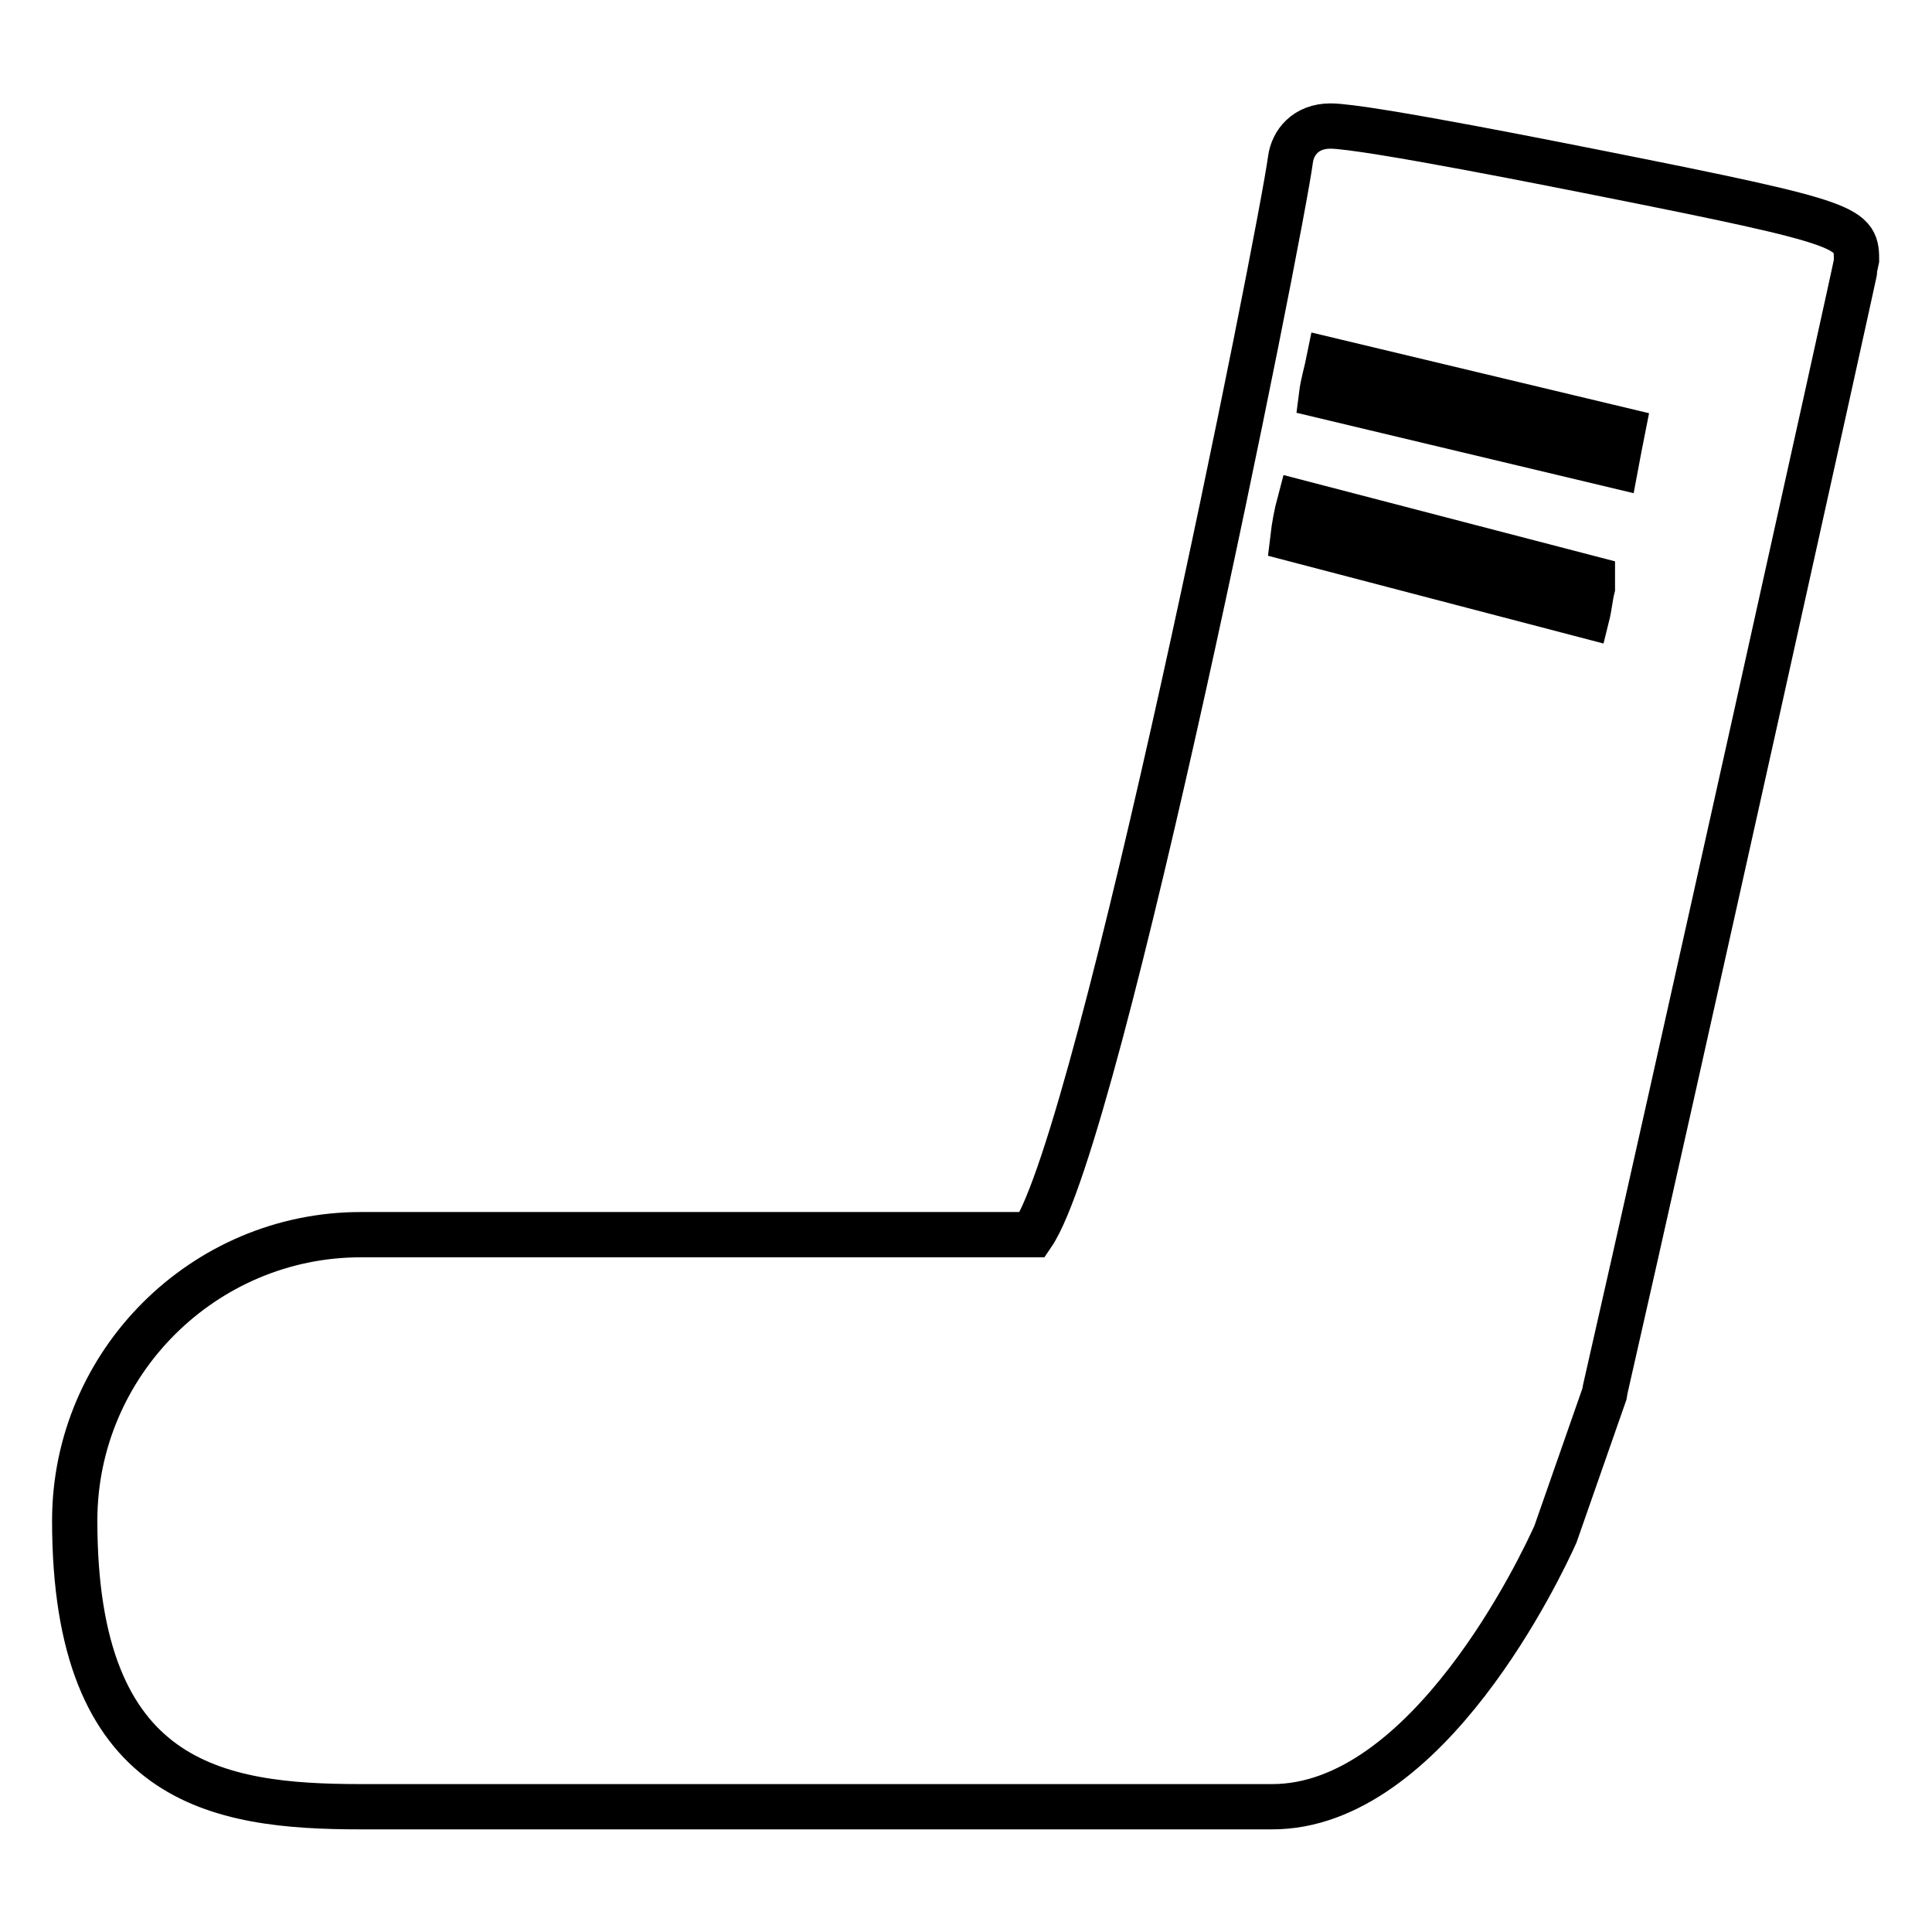 <?xml version="1.0" encoding="utf-8"?>
<!-- Svg Vector Icons : http://www.onlinewebfonts.com/icon -->
<!DOCTYPE svg PUBLIC "-//W3C//DTD SVG 1.1//EN" "http://www.w3.org/Graphics/SVG/1.1/DTD/svg11.dtd">
<svg version="1.1" xmlns="http://www.w3.org/2000/svg" xmlns:xlink="http://www.w3.org/1999/xlink" x="0px" y="0px" viewBox="0 0 256 256" enable-background="new 0 0 256 256" xml:space="preserve">
<g> <path stroke-width="6" fill-opacity="0" stroke="#000000"  d="M206.1,203.3l6.5-18.6l0.1-0.6C221.2,146.9,246,35.1,246,34.7c0-4.6,0-5-34.2-11.8 c-3.1-0.6-30.8-6.2-35.5-6.2c-3.3,0-5,2.2-5.3,4.4c-1.3,9.8-25.1,129.1-34.2,142.5h-89c-20.8,0-37.9,17-37.9,37.9 c0,34.9,18.8,37.9,37.9,37.9h120.7C189.2,239.5,204.3,207.3,206.1,203.3z M176.1,47.7l38.9,9.3c-0.3,1.5-0.6,3.1-0.9,4.7l-39-9.3 C175.3,50.8,175.8,49.2,176.1,47.7z M172.2,66.6L211,76.7v1.2c-0.3,1.2-0.4,2.5-0.7,3.7l-39-10.2C171.5,69.7,171.8,68.1,172.2,66.6 z"/></g>
</svg>